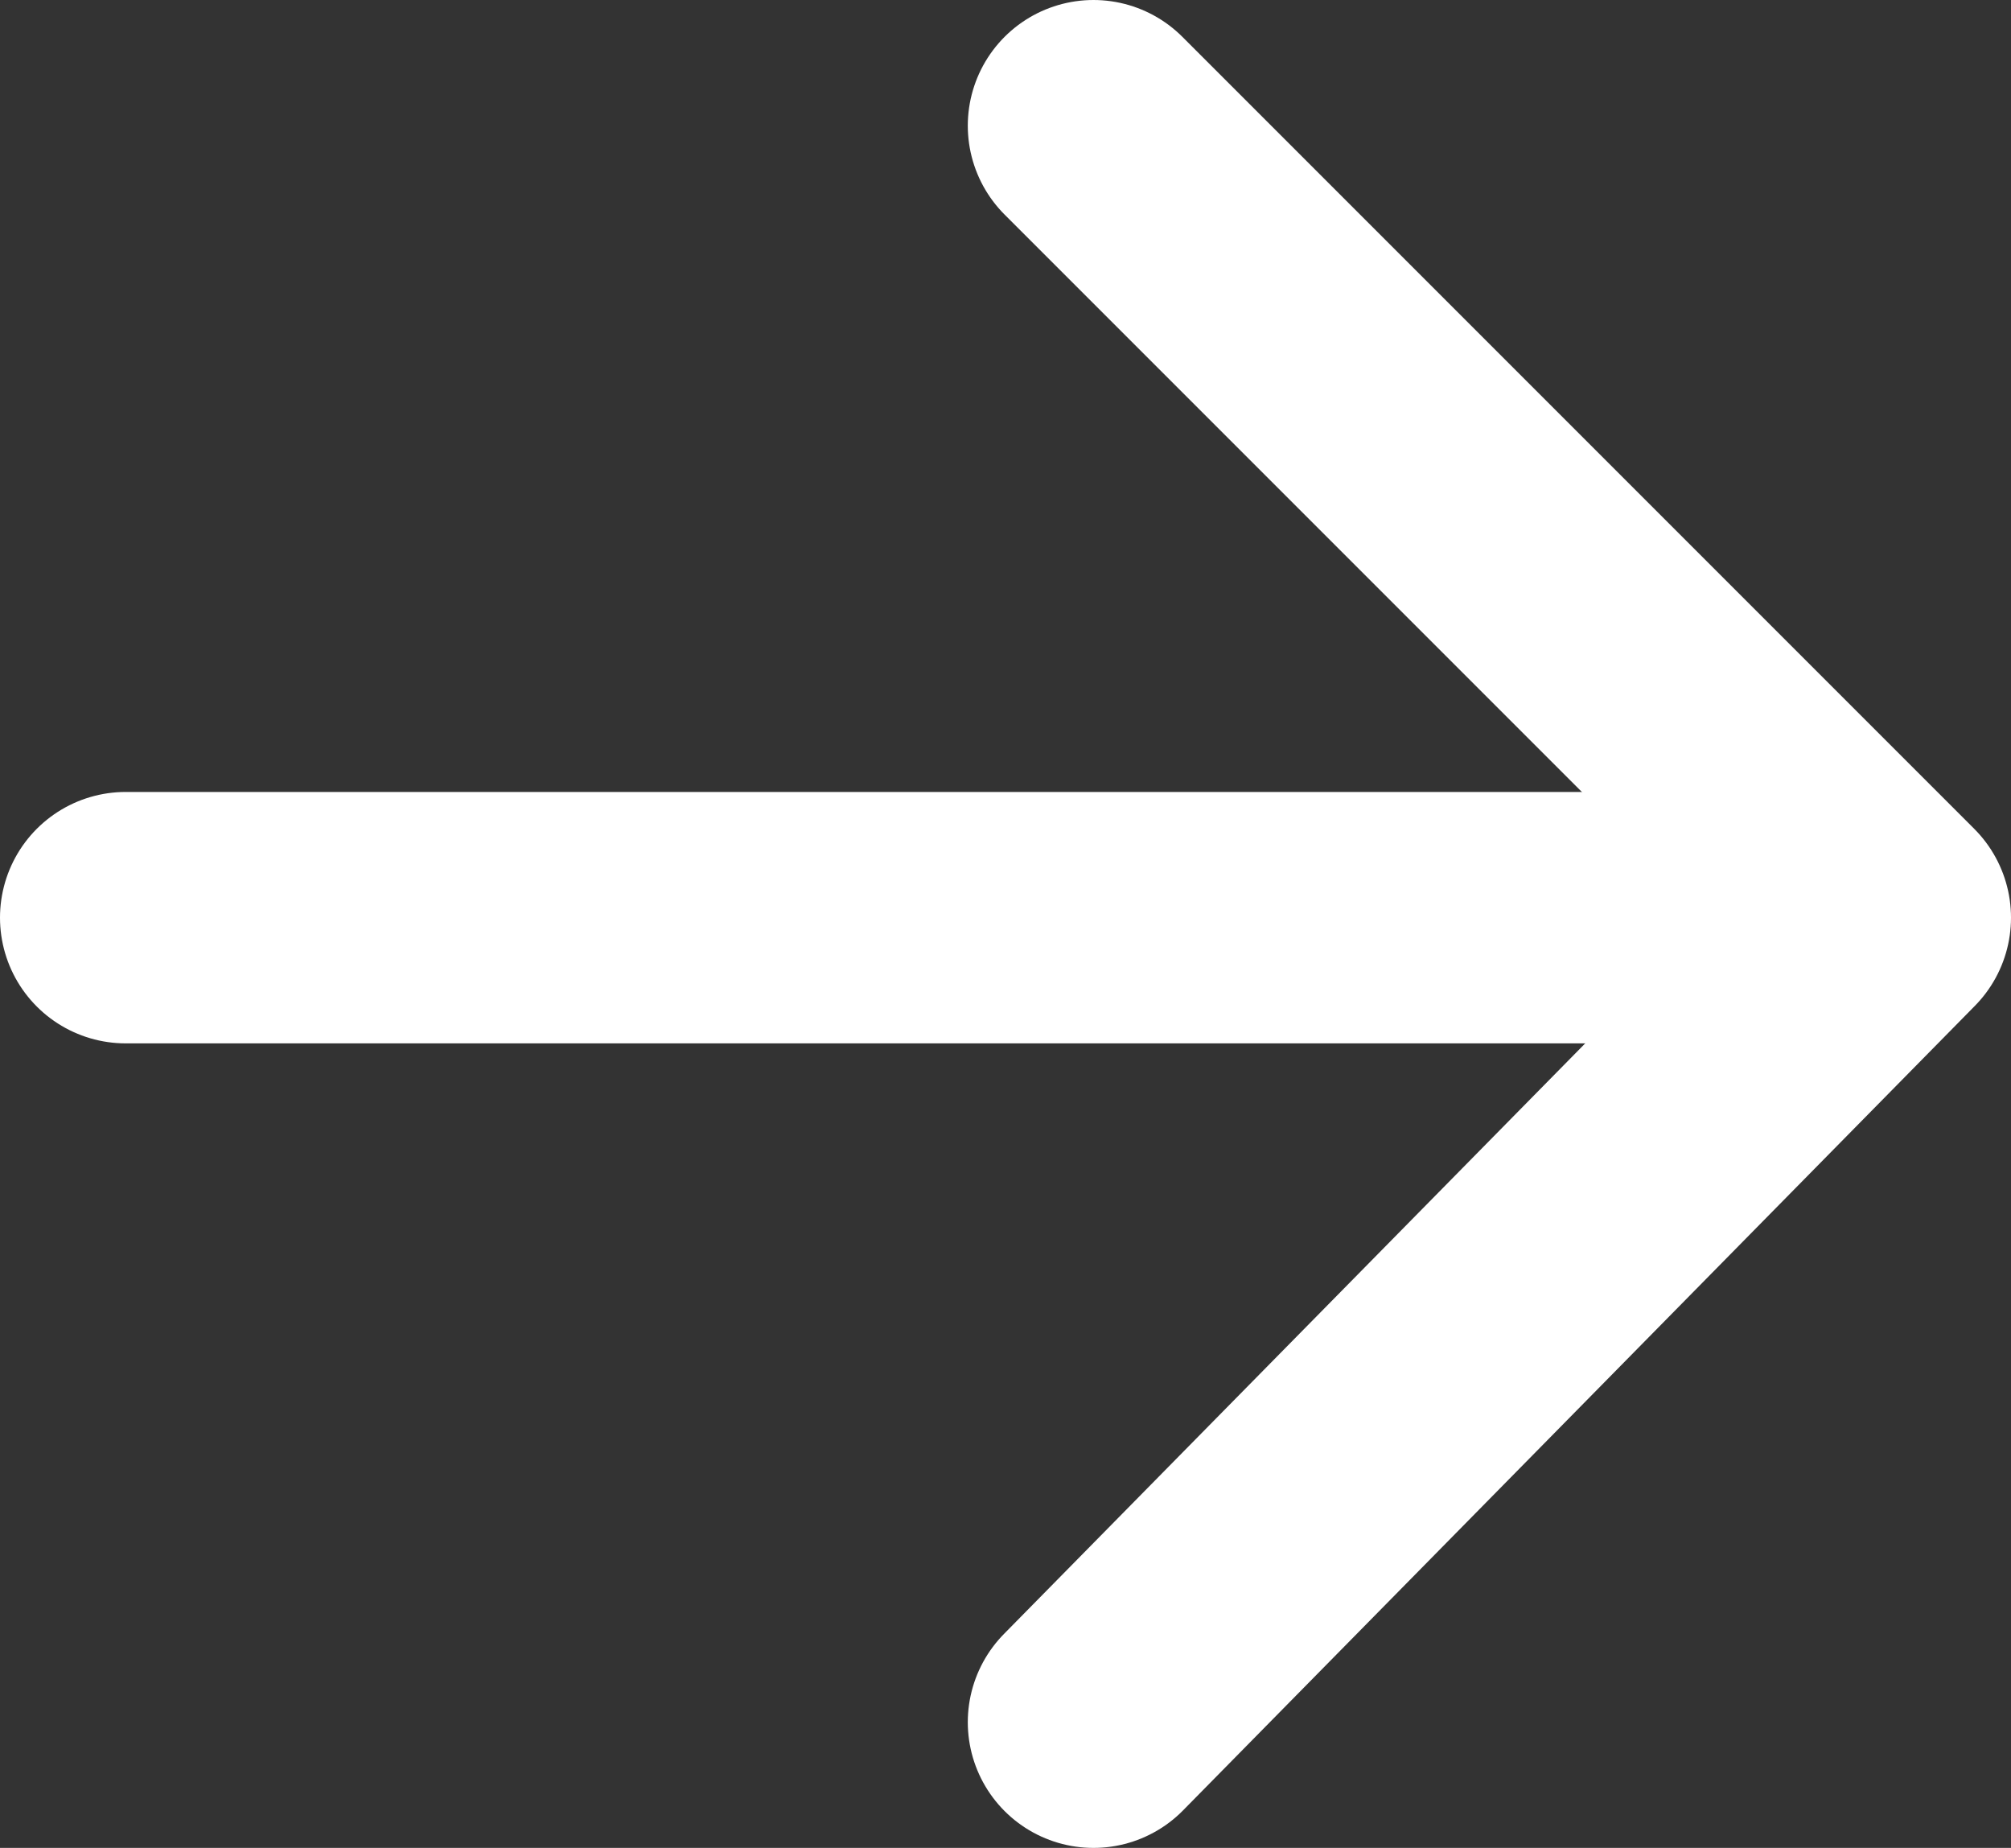 <?xml version="1.0" encoding="utf-8"?>
<!-- Generator: Adobe Illustrator 25.0.0, SVG Export Plug-In . SVG Version: 6.00 Build 0)  -->
<svg version="1.1" id="Layer_1" xmlns="http://www.w3.org/2000/svg" xmlns:xlink="http://www.w3.org/1999/xlink" x="0px" y="0px"
	 viewBox="0 0 16 14.7" style="enable-background:new 0 0 16 14.7;" xml:space="preserve">
<rect x="0" y="0" width="16" height="14.7" fill="#333333" stroke="none"/>
<style type="text/css">
	.st0{fill:none;stroke:#FFFFFF;stroke-width:2;stroke-linecap:round;stroke-linejoin:round;stroke-miterlimit:10;}
</style>
<line class="st0" x1="1" y1="7.3" x2="14.5" y2="7.3"/>
<polyline class="st0" points="8.7,1 15,7.3 8.7,13.7 "/>
</svg>

